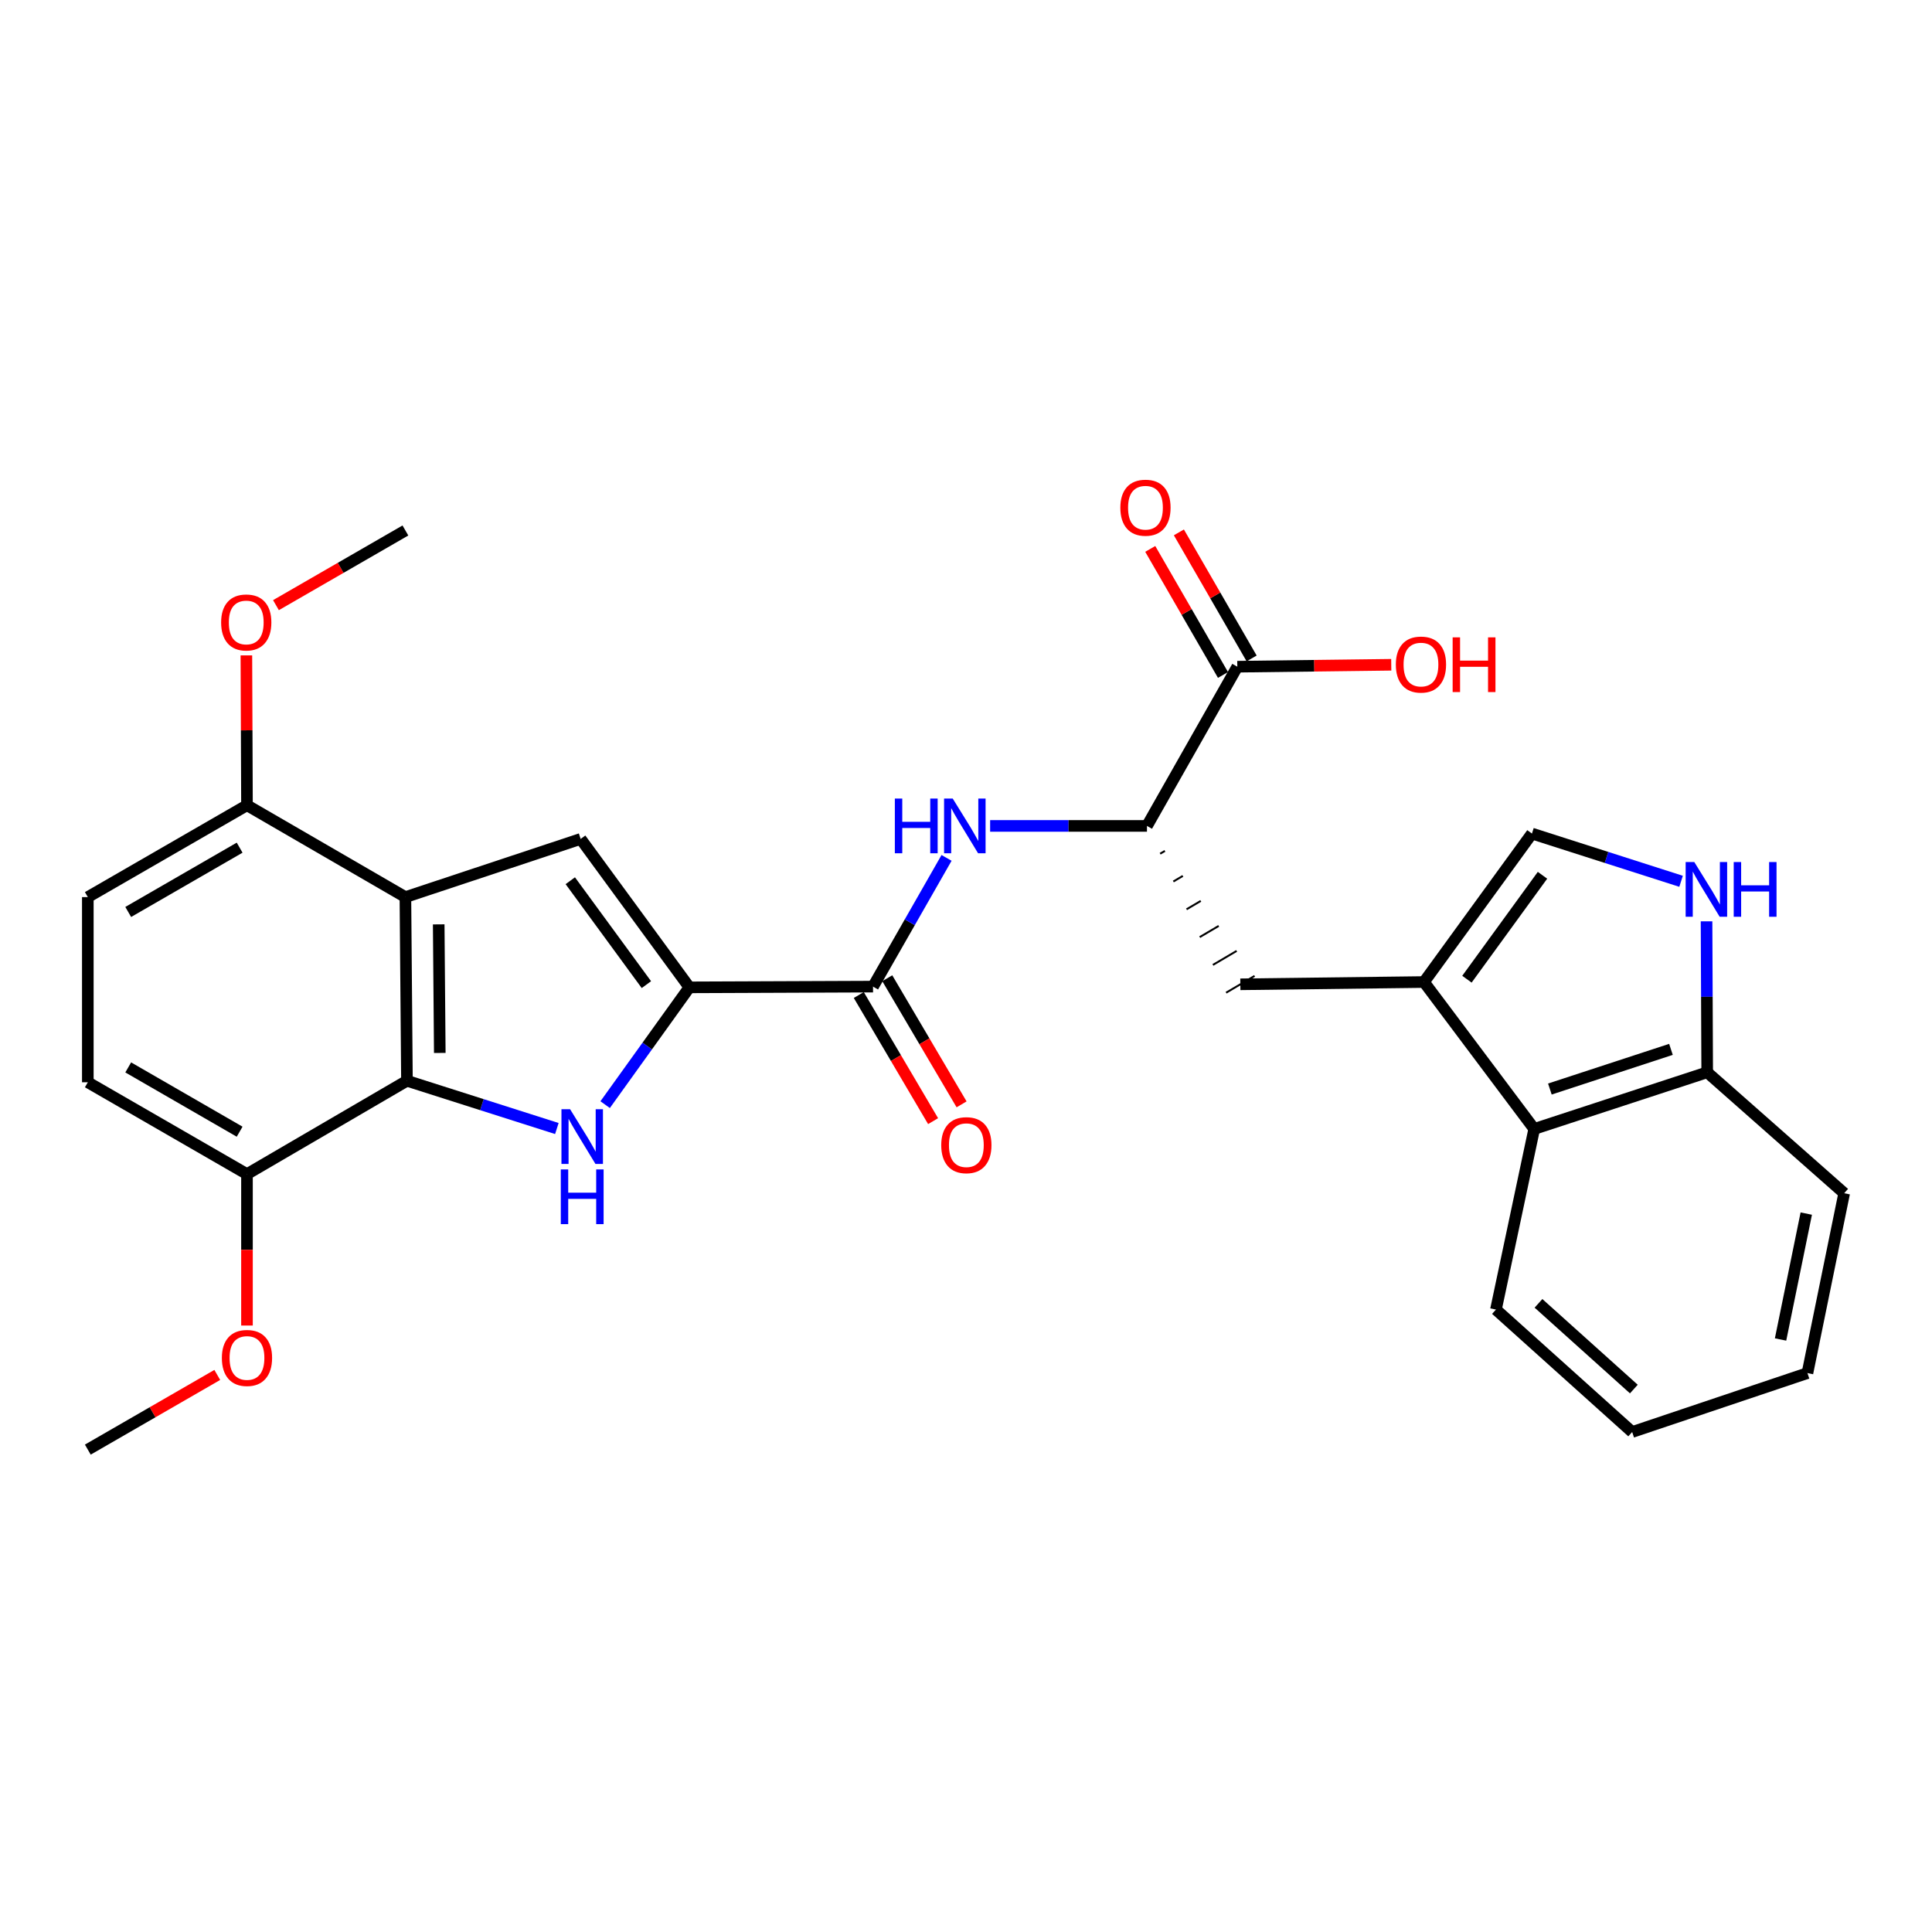 <?xml version='1.0' encoding='iso-8859-1'?>
<svg version='1.1' baseProfile='full'
              xmlns='http://www.w3.org/2000/svg'
                      xmlns:rdkit='http://www.rdkit.org/xml'
                      xmlns:xlink='http://www.w3.org/1999/xlink'
                  xml:space='preserve'
width='1000px' height='1000px' viewBox='0 0 1000 1000'>
<!-- END OF HEADER -->
<rect style='opacity:1.0;fill:#FFFFFF;stroke:none' width='1000' height='1000' x='0' y='0'> </rect>
<path class='bond-0' d='M 313.224,571.764 L 335.022,541.409' style='fill:none;fill-rule:evenodd;stroke:#0000FF;stroke-width:6px;stroke-linecap:butt;stroke-linejoin:miter;stroke-opacity:1' />
<path class='bond-0' d='M 335.022,541.409 L 356.821,511.054' style='fill:none;fill-rule:evenodd;stroke:#000000;stroke-width:6px;stroke-linecap:butt;stroke-linejoin:miter;stroke-opacity:1' />
<path class='bond-2' d='M 288.228,584.122 L 249.432,571.763' style='fill:none;fill-rule:evenodd;stroke:#0000FF;stroke-width:6px;stroke-linecap:butt;stroke-linejoin:miter;stroke-opacity:1' />
<path class='bond-2' d='M 249.432,571.763 L 210.637,559.405' style='fill:none;fill-rule:evenodd;stroke:#000000;stroke-width:6px;stroke-linecap:butt;stroke-linejoin:miter;stroke-opacity:1' />
<path class='bond-3' d='M 356.821,511.054 L 300.549,434.225' style='fill:none;fill-rule:evenodd;stroke:#000000;stroke-width:6px;stroke-linecap:butt;stroke-linejoin:miter;stroke-opacity:1' />
<path class='bond-3' d='M 334.572,509.643 L 295.182,455.863' style='fill:none;fill-rule:evenodd;stroke:#000000;stroke-width:6px;stroke-linecap:butt;stroke-linejoin:miter;stroke-opacity:1' />
<path class='bond-5' d='M 356.821,511.054 L 451.877,510.674' style='fill:none;fill-rule:evenodd;stroke:#000000;stroke-width:6px;stroke-linecap:butt;stroke-linejoin:miter;stroke-opacity:1' />
<path class='bond-1' d='M 209.838,464.339 L 210.637,559.405' style='fill:none;fill-rule:evenodd;stroke:#000000;stroke-width:6px;stroke-linecap:butt;stroke-linejoin:miter;stroke-opacity:1' />
<path class='bond-1' d='M 227.072,478.455 L 227.632,545.001' style='fill:none;fill-rule:evenodd;stroke:#000000;stroke-width:6px;stroke-linecap:butt;stroke-linejoin:miter;stroke-opacity:1' />
<path class='bond-13' d='M 209.838,464.339 L 127.836,416.796' style='fill:none;fill-rule:evenodd;stroke:#000000;stroke-width:6px;stroke-linecap:butt;stroke-linejoin:miter;stroke-opacity:1' />
<path class='bond-29' d='M 209.838,464.339 L 300.549,434.225' style='fill:none;fill-rule:evenodd;stroke:#000000;stroke-width:6px;stroke-linecap:butt;stroke-linejoin:miter;stroke-opacity:1' />
<path class='bond-15' d='M 210.637,559.405 L 127.836,607.718' style='fill:none;fill-rule:evenodd;stroke:#000000;stroke-width:6px;stroke-linecap:butt;stroke-linejoin:miter;stroke-opacity:1' />
<path class='bond-4' d='M 737.057,508.297 L 642,509.476' style='fill:none;fill-rule:evenodd;stroke:#000000;stroke-width:6px;stroke-linecap:butt;stroke-linejoin:miter;stroke-opacity:1' />
<path class='bond-8' d='M 737.057,508.297 L 792.929,431.449' style='fill:none;fill-rule:evenodd;stroke:#000000;stroke-width:6px;stroke-linecap:butt;stroke-linejoin:miter;stroke-opacity:1' />
<path class='bond-8' d='M 759.281,506.834 L 798.392,453.041' style='fill:none;fill-rule:evenodd;stroke:#000000;stroke-width:6px;stroke-linecap:butt;stroke-linejoin:miter;stroke-opacity:1' />
<path class='bond-10' d='M 737.057,508.297 L 794.108,584.346' style='fill:none;fill-rule:evenodd;stroke:#000000;stroke-width:6px;stroke-linecap:butt;stroke-linejoin:miter;stroke-opacity:1' />
<path class='bond-7' d='M 451.877,510.674 L 470.906,477.361' style='fill:none;fill-rule:evenodd;stroke:#000000;stroke-width:6px;stroke-linecap:butt;stroke-linejoin:miter;stroke-opacity:1' />
<path class='bond-7' d='M 470.906,477.361 L 489.935,444.048' style='fill:none;fill-rule:evenodd;stroke:#0000FF;stroke-width:6px;stroke-linecap:butt;stroke-linejoin:miter;stroke-opacity:1' />
<path class='bond-16' d='M 444.504,515.018 L 463.737,547.66' style='fill:none;fill-rule:evenodd;stroke:#000000;stroke-width:6px;stroke-linecap:butt;stroke-linejoin:miter;stroke-opacity:1' />
<path class='bond-16' d='M 463.737,547.66 L 482.969,580.302' style='fill:none;fill-rule:evenodd;stroke:#FF0000;stroke-width:6px;stroke-linecap:butt;stroke-linejoin:miter;stroke-opacity:1' />
<path class='bond-16' d='M 459.25,506.33 L 478.483,538.971' style='fill:none;fill-rule:evenodd;stroke:#000000;stroke-width:6px;stroke-linecap:butt;stroke-linejoin:miter;stroke-opacity:1' />
<path class='bond-16' d='M 478.483,538.971 L 497.715,571.613' style='fill:none;fill-rule:evenodd;stroke:#FF0000;stroke-width:6px;stroke-linecap:butt;stroke-linejoin:miter;stroke-opacity:1' />
<path class='bond-6' d='M 870.121,456.158 L 831.525,443.803' style='fill:none;fill-rule:evenodd;stroke:#0000FF;stroke-width:6px;stroke-linecap:butt;stroke-linejoin:miter;stroke-opacity:1' />
<path class='bond-6' d='M 831.525,443.803 L 792.929,431.449' style='fill:none;fill-rule:evenodd;stroke:#000000;stroke-width:6px;stroke-linecap:butt;stroke-linejoin:miter;stroke-opacity:1' />
<path class='bond-31' d='M 883.303,476.881 L 883.472,515.951' style='fill:none;fill-rule:evenodd;stroke:#0000FF;stroke-width:6px;stroke-linecap:butt;stroke-linejoin:miter;stroke-opacity:1' />
<path class='bond-31' d='M 883.472,515.951 L 883.64,555.022' style='fill:none;fill-rule:evenodd;stroke:#000000;stroke-width:6px;stroke-linecap:butt;stroke-linejoin:miter;stroke-opacity:1' />
<path class='bond-9' d='M 512.488,427.493 L 553.078,427.493' style='fill:none;fill-rule:evenodd;stroke:#0000FF;stroke-width:6px;stroke-linecap:butt;stroke-linejoin:miter;stroke-opacity:1' />
<path class='bond-9' d='M 553.078,427.493 L 593.668,427.493' style='fill:none;fill-rule:evenodd;stroke:#000000;stroke-width:6px;stroke-linecap:butt;stroke-linejoin:miter;stroke-opacity:1' />
<path class='bond-11' d='M 593.668,427.493 L 640.431,345.083' style='fill:none;fill-rule:evenodd;stroke:#000000;stroke-width:6px;stroke-linecap:butt;stroke-linejoin:miter;stroke-opacity:1' />
<path class='bond-12' d='M 600.495,441.881 L 602.952,440.433' style='fill:none;fill-rule:evenodd;stroke:#000000;stroke-width:1.0px;stroke-linecap:butt;stroke-linejoin:miter;stroke-opacity:1' />
<path class='bond-12' d='M 607.322,456.269 L 612.236,453.372' style='fill:none;fill-rule:evenodd;stroke:#000000;stroke-width:1.0px;stroke-linecap:butt;stroke-linejoin:miter;stroke-opacity:1' />
<path class='bond-12' d='M 614.148,470.658 L 621.52,466.311' style='fill:none;fill-rule:evenodd;stroke:#000000;stroke-width:1.0px;stroke-linecap:butt;stroke-linejoin:miter;stroke-opacity:1' />
<path class='bond-12' d='M 620.975,485.046 L 630.804,479.251' style='fill:none;fill-rule:evenodd;stroke:#000000;stroke-width:1.0px;stroke-linecap:butt;stroke-linejoin:miter;stroke-opacity:1' />
<path class='bond-12' d='M 627.802,499.434 L 640.088,492.19' style='fill:none;fill-rule:evenodd;stroke:#000000;stroke-width:1.0px;stroke-linecap:butt;stroke-linejoin:miter;stroke-opacity:1' />
<path class='bond-12' d='M 634.628,513.822 L 649.372,505.13' style='fill:none;fill-rule:evenodd;stroke:#000000;stroke-width:1.0px;stroke-linecap:butt;stroke-linejoin:miter;stroke-opacity:1' />
<path class='bond-14' d='M 794.108,584.346 L 883.64,555.022' style='fill:none;fill-rule:evenodd;stroke:#000000;stroke-width:6px;stroke-linecap:butt;stroke-linejoin:miter;stroke-opacity:1' />
<path class='bond-14' d='M 802.211,563.682 L 864.883,543.155' style='fill:none;fill-rule:evenodd;stroke:#000000;stroke-width:6px;stroke-linecap:butt;stroke-linejoin:miter;stroke-opacity:1' />
<path class='bond-23' d='M 794.108,584.346 L 774.302,677.834' style='fill:none;fill-rule:evenodd;stroke:#000000;stroke-width:6px;stroke-linecap:butt;stroke-linejoin:miter;stroke-opacity:1' />
<path class='bond-17' d='M 647.843,340.805 L 629.017,308.183' style='fill:none;fill-rule:evenodd;stroke:#000000;stroke-width:6px;stroke-linecap:butt;stroke-linejoin:miter;stroke-opacity:1' />
<path class='bond-17' d='M 629.017,308.183 L 610.191,275.561' style='fill:none;fill-rule:evenodd;stroke:#FF0000;stroke-width:6px;stroke-linecap:butt;stroke-linejoin:miter;stroke-opacity:1' />
<path class='bond-17' d='M 633.019,349.36 L 614.193,316.738' style='fill:none;fill-rule:evenodd;stroke:#000000;stroke-width:6px;stroke-linecap:butt;stroke-linejoin:miter;stroke-opacity:1' />
<path class='bond-17' d='M 614.193,316.738 L 595.367,284.116' style='fill:none;fill-rule:evenodd;stroke:#FF0000;stroke-width:6px;stroke-linecap:butt;stroke-linejoin:miter;stroke-opacity:1' />
<path class='bond-20' d='M 640.431,345.083 L 680.271,344.585' style='fill:none;fill-rule:evenodd;stroke:#000000;stroke-width:6px;stroke-linecap:butt;stroke-linejoin:miter;stroke-opacity:1' />
<path class='bond-20' d='M 680.271,344.585 L 720.111,344.087' style='fill:none;fill-rule:evenodd;stroke:#FF0000;stroke-width:6px;stroke-linecap:butt;stroke-linejoin:miter;stroke-opacity:1' />
<path class='bond-21' d='M 127.836,416.796 L 127.681,378.012' style='fill:none;fill-rule:evenodd;stroke:#000000;stroke-width:6px;stroke-linecap:butt;stroke-linejoin:miter;stroke-opacity:1' />
<path class='bond-21' d='M 127.681,378.012 L 127.525,339.228' style='fill:none;fill-rule:evenodd;stroke:#FF0000;stroke-width:6px;stroke-linecap:butt;stroke-linejoin:miter;stroke-opacity:1' />
<path class='bond-30' d='M 127.836,416.796 L 45.455,464.339' style='fill:none;fill-rule:evenodd;stroke:#000000;stroke-width:6px;stroke-linecap:butt;stroke-linejoin:miter;stroke-opacity:1' />
<path class='bond-30' d='M 124.034,438.751 L 66.367,472.031' style='fill:none;fill-rule:evenodd;stroke:#000000;stroke-width:6px;stroke-linecap:butt;stroke-linejoin:miter;stroke-opacity:1' />
<path class='bond-24' d='M 883.64,555.022 L 954.545,617.616' style='fill:none;fill-rule:evenodd;stroke:#000000;stroke-width:6px;stroke-linecap:butt;stroke-linejoin:miter;stroke-opacity:1' />
<path class='bond-19' d='M 127.836,607.718 L 45.455,560.185' style='fill:none;fill-rule:evenodd;stroke:#000000;stroke-width:6px;stroke-linecap:butt;stroke-linejoin:miter;stroke-opacity:1' />
<path class='bond-19' d='M 124.033,585.763 L 66.365,552.49' style='fill:none;fill-rule:evenodd;stroke:#000000;stroke-width:6px;stroke-linecap:butt;stroke-linejoin:miter;stroke-opacity:1' />
<path class='bond-22' d='M 127.836,607.718 L 127.836,646.907' style='fill:none;fill-rule:evenodd;stroke:#000000;stroke-width:6px;stroke-linecap:butt;stroke-linejoin:miter;stroke-opacity:1' />
<path class='bond-22' d='M 127.836,646.907 L 127.836,686.097' style='fill:none;fill-rule:evenodd;stroke:#FF0000;stroke-width:6px;stroke-linecap:butt;stroke-linejoin:miter;stroke-opacity:1' />
<path class='bond-18' d='M 45.455,464.339 L 45.455,560.185' style='fill:none;fill-rule:evenodd;stroke:#000000;stroke-width:6px;stroke-linecap:butt;stroke-linejoin:miter;stroke-opacity:1' />
<path class='bond-26' d='M 142.834,313.23 L 176.336,293.904' style='fill:none;fill-rule:evenodd;stroke:#FF0000;stroke-width:6px;stroke-linecap:butt;stroke-linejoin:miter;stroke-opacity:1' />
<path class='bond-26' d='M 176.336,293.904 L 209.838,274.577' style='fill:none;fill-rule:evenodd;stroke:#000000;stroke-width:6px;stroke-linecap:butt;stroke-linejoin:miter;stroke-opacity:1' />
<path class='bond-25' d='M 112.459,711.664 L 78.957,730.991' style='fill:none;fill-rule:evenodd;stroke:#FF0000;stroke-width:6px;stroke-linecap:butt;stroke-linejoin:miter;stroke-opacity:1' />
<path class='bond-25' d='M 78.957,730.991 L 45.455,750.317' style='fill:none;fill-rule:evenodd;stroke:#000000;stroke-width:6px;stroke-linecap:butt;stroke-linejoin:miter;stroke-opacity:1' />
<path class='bond-27' d='M 774.302,677.834 L 844.808,741.208' style='fill:none;fill-rule:evenodd;stroke:#000000;stroke-width:6px;stroke-linecap:butt;stroke-linejoin:miter;stroke-opacity:1' />
<path class='bond-27' d='M 796.319,674.611 L 845.673,718.973' style='fill:none;fill-rule:evenodd;stroke:#000000;stroke-width:6px;stroke-linecap:butt;stroke-linejoin:miter;stroke-opacity:1' />
<path class='bond-32' d='M 954.545,617.616 L 935.528,710.705' style='fill:none;fill-rule:evenodd;stroke:#000000;stroke-width:6px;stroke-linecap:butt;stroke-linejoin:miter;stroke-opacity:1' />
<path class='bond-32' d='M 934.924,628.154 L 921.612,693.316' style='fill:none;fill-rule:evenodd;stroke:#000000;stroke-width:6px;stroke-linecap:butt;stroke-linejoin:miter;stroke-opacity:1' />
<path class='bond-28' d='M 844.808,741.208 L 935.528,710.705' style='fill:none;fill-rule:evenodd;stroke:#000000;stroke-width:6px;stroke-linecap:butt;stroke-linejoin:miter;stroke-opacity:1' />
<path  class='atom-0' d='M 295.088 574.141
L 304.368 589.141
Q 305.288 590.621, 306.768 593.301
Q 308.248 595.981, 308.328 596.141
L 308.328 574.141
L 312.088 574.141
L 312.088 602.461
L 308.208 602.461
L 298.248 586.061
Q 297.088 584.141, 295.848 581.941
Q 294.648 579.741, 294.288 579.061
L 294.288 602.461
L 290.608 602.461
L 290.608 574.141
L 295.088 574.141
' fill='#0000FF'/>
<path  class='atom-0' d='M 290.268 605.293
L 294.108 605.293
L 294.108 617.333
L 308.588 617.333
L 308.588 605.293
L 312.428 605.293
L 312.428 633.613
L 308.588 633.613
L 308.588 620.533
L 294.108 620.533
L 294.108 633.613
L 290.268 633.613
L 290.268 605.293
' fill='#0000FF'/>
<path  class='atom-7' d='M 876.972 446.195
L 886.252 461.195
Q 887.172 462.675, 888.652 465.355
Q 890.132 468.035, 890.212 468.195
L 890.212 446.195
L 893.972 446.195
L 893.972 474.515
L 890.092 474.515
L 880.132 458.115
Q 878.972 456.195, 877.732 453.995
Q 876.532 451.795, 876.172 451.115
L 876.172 474.515
L 872.492 474.515
L 872.492 446.195
L 876.972 446.195
' fill='#0000FF'/>
<path  class='atom-7' d='M 897.372 446.195
L 901.212 446.195
L 901.212 458.235
L 915.692 458.235
L 915.692 446.195
L 919.532 446.195
L 919.532 474.515
L 915.692 474.515
L 915.692 461.435
L 901.212 461.435
L 901.212 474.515
L 897.372 474.515
L 897.372 446.195
' fill='#0000FF'/>
<path  class='atom-8' d='M 463.171 413.333
L 467.011 413.333
L 467.011 425.373
L 481.491 425.373
L 481.491 413.333
L 485.331 413.333
L 485.331 441.653
L 481.491 441.653
L 481.491 428.573
L 467.011 428.573
L 467.011 441.653
L 463.171 441.653
L 463.171 413.333
' fill='#0000FF'/>
<path  class='atom-8' d='M 493.131 413.333
L 502.411 428.333
Q 503.331 429.813, 504.811 432.493
Q 506.291 435.173, 506.371 435.333
L 506.371 413.333
L 510.131 413.333
L 510.131 441.653
L 506.251 441.653
L 496.291 425.253
Q 495.131 423.333, 493.891 421.133
Q 492.691 418.933, 492.331 418.253
L 492.331 441.653
L 488.651 441.653
L 488.651 413.333
L 493.131 413.333
' fill='#0000FF'/>
<path  class='atom-17' d='M 487.181 592.736
Q 487.181 585.936, 490.541 582.136
Q 493.901 578.336, 500.181 578.336
Q 506.461 578.336, 509.821 582.136
Q 513.181 585.936, 513.181 592.736
Q 513.181 599.616, 509.781 603.536
Q 506.381 607.416, 500.181 607.416
Q 493.941 607.416, 490.541 603.536
Q 487.181 599.656, 487.181 592.736
M 500.181 604.216
Q 504.501 604.216, 506.821 601.336
Q 509.181 598.416, 509.181 592.736
Q 509.181 587.176, 506.821 584.376
Q 504.501 581.536, 500.181 581.536
Q 495.861 581.536, 493.501 584.336
Q 491.181 587.136, 491.181 592.736
Q 491.181 598.456, 493.501 601.336
Q 495.861 604.216, 500.181 604.216
' fill='#FF0000'/>
<path  class='atom-18' d='M 579.889 262.781
Q 579.889 255.981, 583.249 252.181
Q 586.609 248.381, 592.889 248.381
Q 599.169 248.381, 602.529 252.181
Q 605.889 255.981, 605.889 262.781
Q 605.889 269.661, 602.489 273.581
Q 599.089 277.461, 592.889 277.461
Q 586.649 277.461, 583.249 273.581
Q 579.889 269.701, 579.889 262.781
M 592.889 274.261
Q 597.209 274.261, 599.529 271.381
Q 601.889 268.461, 601.889 262.781
Q 601.889 257.221, 599.529 254.421
Q 597.209 251.581, 592.889 251.581
Q 588.569 251.581, 586.209 254.381
Q 583.889 257.181, 583.889 262.781
Q 583.889 268.501, 586.209 271.381
Q 588.569 274.261, 592.889 274.261
' fill='#FF0000'/>
<path  class='atom-21' d='M 722.488 343.974
Q 722.488 337.174, 725.848 333.374
Q 729.208 329.574, 735.488 329.574
Q 741.768 329.574, 745.128 333.374
Q 748.488 337.174, 748.488 343.974
Q 748.488 350.854, 745.088 354.774
Q 741.688 358.654, 735.488 358.654
Q 729.248 358.654, 725.848 354.774
Q 722.488 350.894, 722.488 343.974
M 735.488 355.454
Q 739.808 355.454, 742.128 352.574
Q 744.488 349.654, 744.488 343.974
Q 744.488 338.414, 742.128 335.614
Q 739.808 332.774, 735.488 332.774
Q 731.168 332.774, 728.808 335.574
Q 726.488 338.374, 726.488 343.974
Q 726.488 349.694, 728.808 352.574
Q 731.168 355.454, 735.488 355.454
' fill='#FF0000'/>
<path  class='atom-21' d='M 751.888 329.894
L 755.728 329.894
L 755.728 341.934
L 770.208 341.934
L 770.208 329.894
L 774.048 329.894
L 774.048 358.214
L 770.208 358.214
L 770.208 345.134
L 755.728 345.134
L 755.728 358.214
L 751.888 358.214
L 751.888 329.894
' fill='#FF0000'/>
<path  class='atom-22' d='M 114.456 322.181
Q 114.456 315.381, 117.816 311.581
Q 121.176 307.781, 127.456 307.781
Q 133.736 307.781, 137.096 311.581
Q 140.456 315.381, 140.456 322.181
Q 140.456 329.061, 137.056 332.981
Q 133.656 336.861, 127.456 336.861
Q 121.216 336.861, 117.816 332.981
Q 114.456 329.101, 114.456 322.181
M 127.456 333.661
Q 131.776 333.661, 134.096 330.781
Q 136.456 327.861, 136.456 322.181
Q 136.456 316.621, 134.096 313.821
Q 131.776 310.981, 127.456 310.981
Q 123.136 310.981, 120.776 313.781
Q 118.456 316.581, 118.456 322.181
Q 118.456 327.901, 120.776 330.781
Q 123.136 333.661, 127.456 333.661
' fill='#FF0000'/>
<path  class='atom-23' d='M 114.836 702.874
Q 114.836 696.074, 118.196 692.274
Q 121.556 688.474, 127.836 688.474
Q 134.116 688.474, 137.476 692.274
Q 140.836 696.074, 140.836 702.874
Q 140.836 709.754, 137.436 713.674
Q 134.036 717.554, 127.836 717.554
Q 121.596 717.554, 118.196 713.674
Q 114.836 709.794, 114.836 702.874
M 127.836 714.354
Q 132.156 714.354, 134.476 711.474
Q 136.836 708.554, 136.836 702.874
Q 136.836 697.314, 134.476 694.514
Q 132.156 691.674, 127.836 691.674
Q 123.516 691.674, 121.156 694.474
Q 118.836 697.274, 118.836 702.874
Q 118.836 708.594, 121.156 711.474
Q 123.516 714.354, 127.836 714.354
' fill='#FF0000'/>
</svg>
